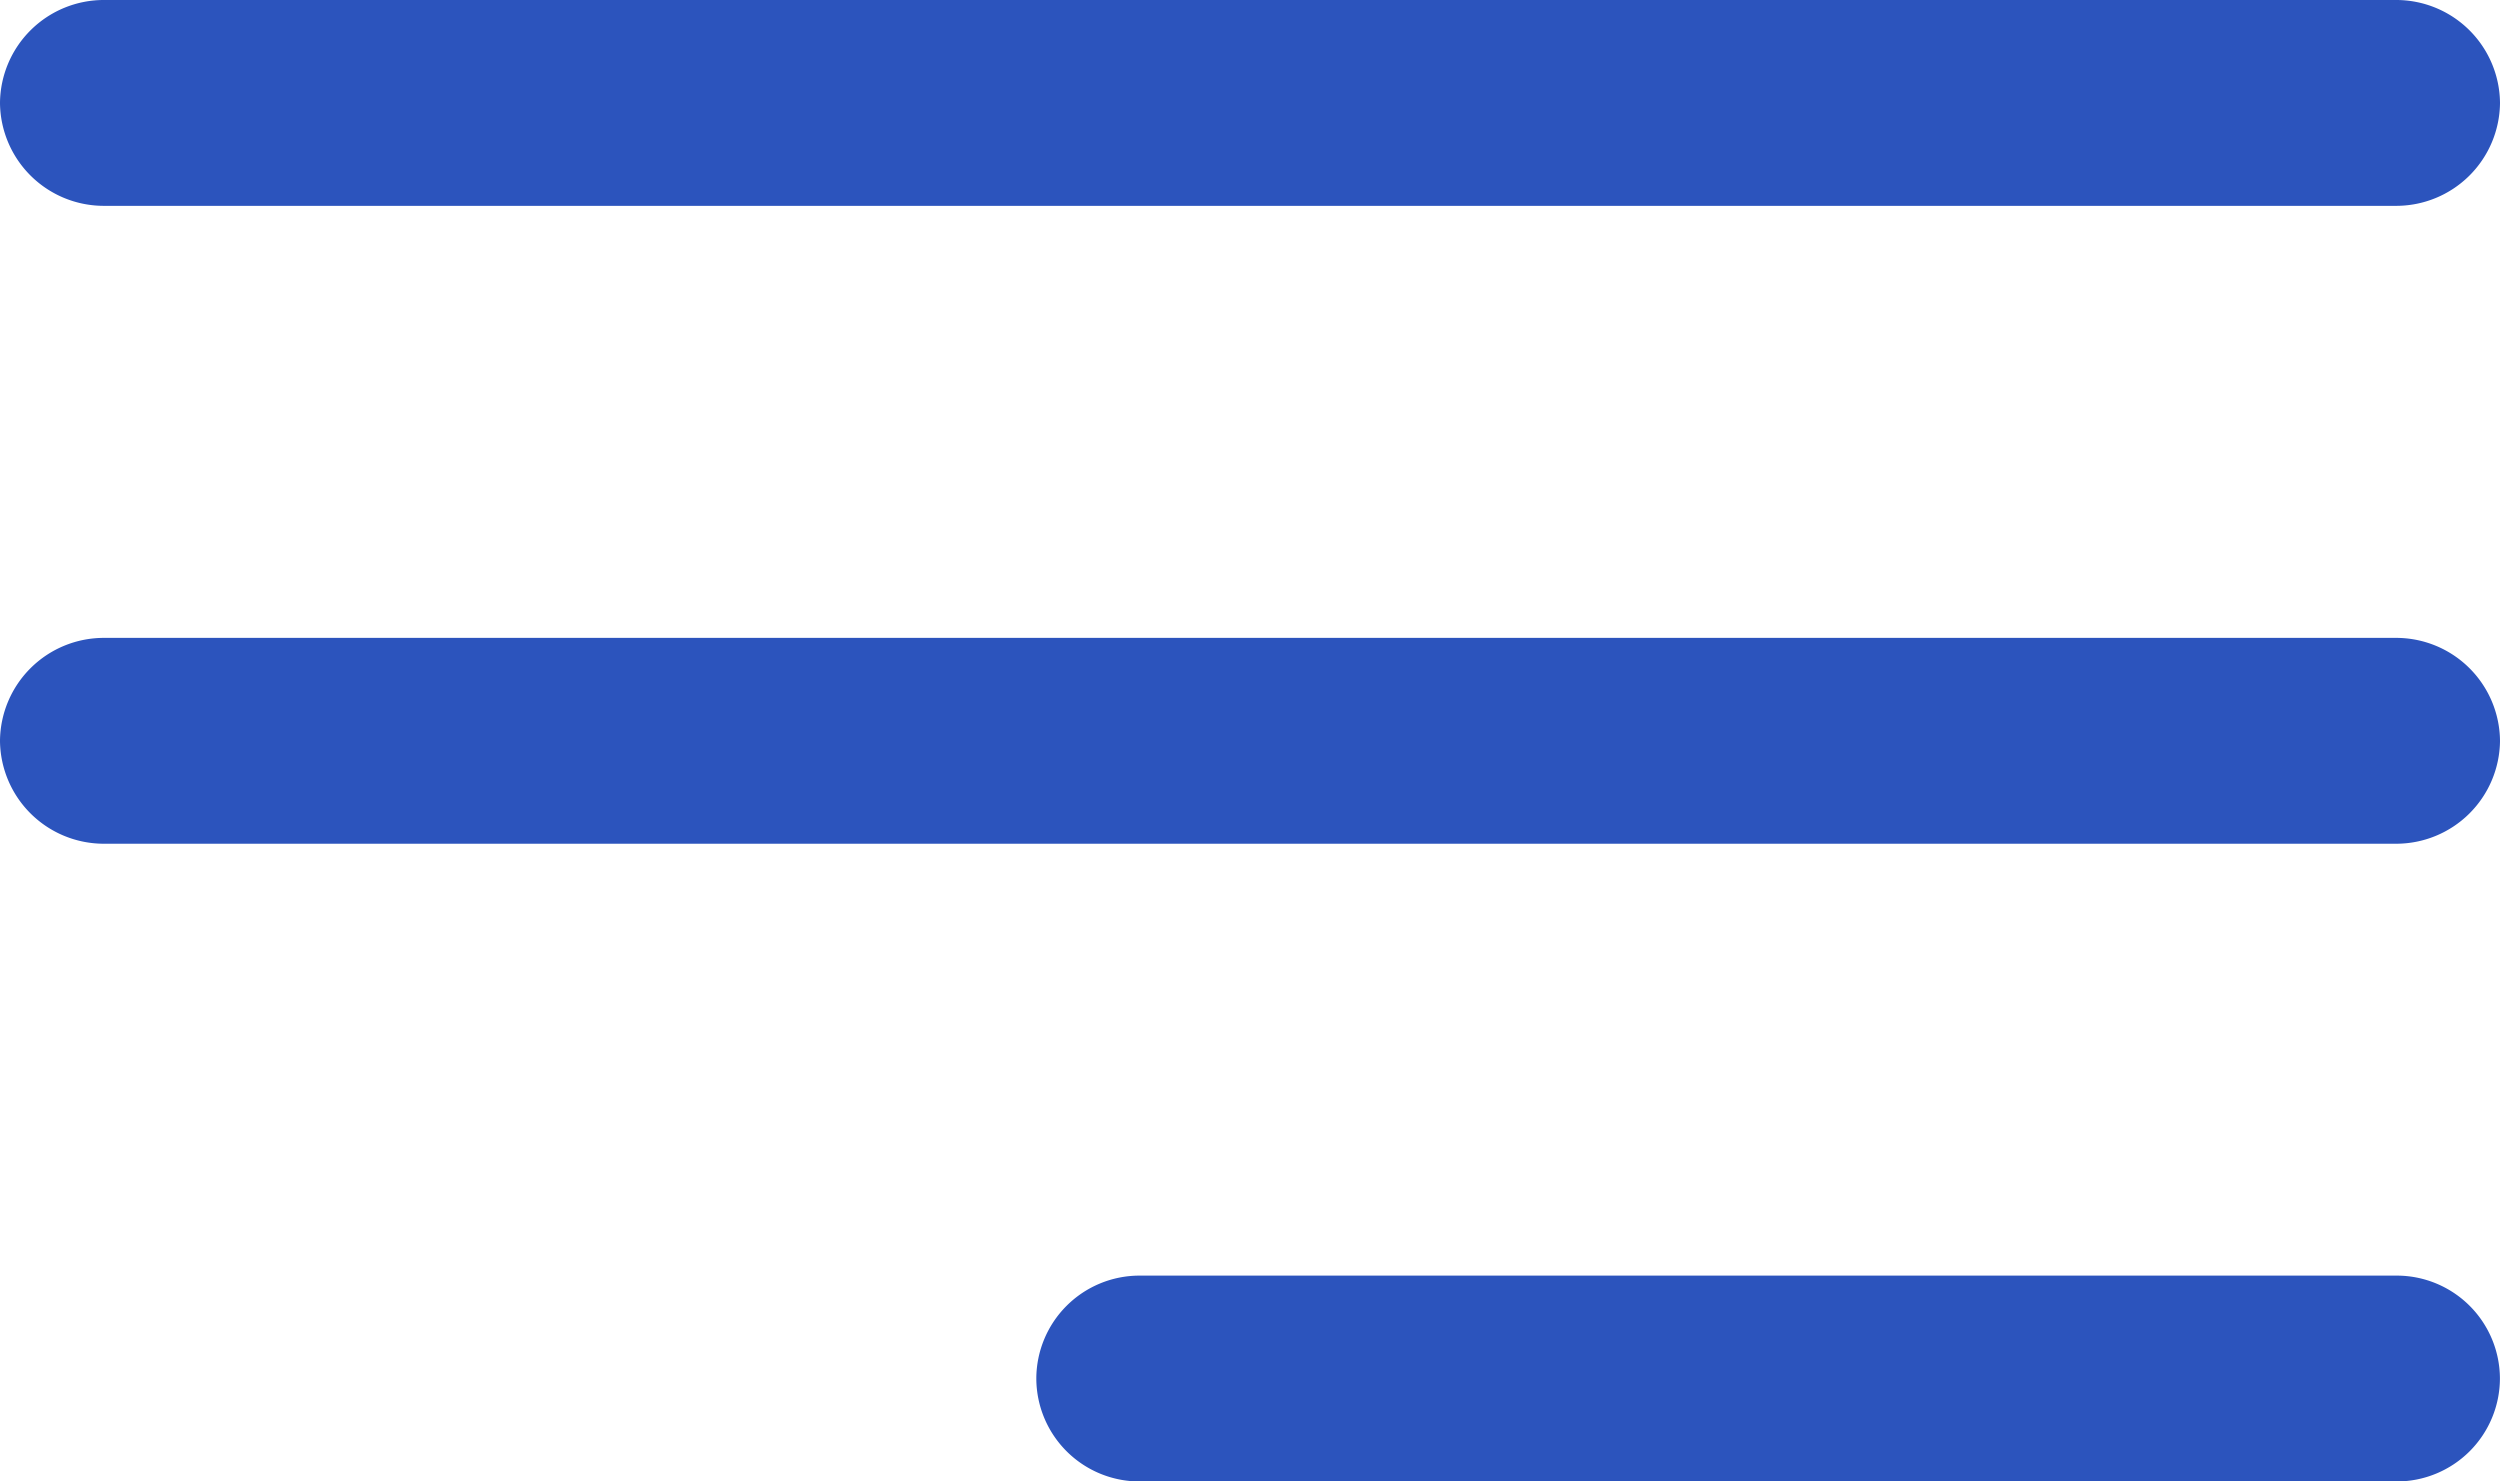 <svg xmlns="http://www.w3.org/2000/svg" width="32.063" height="19" viewBox="0 0 32.063 19">
  <g id="Group_58762" data-name="Group 58762" transform="translate(-4.5 -10.125)">
    <path id="Path_70672" data-name="Path 70672" d="M35.227,12.765H5.836A1.332,1.332,0,0,1,4.5,11.445h0a1.332,1.332,0,0,1,1.336-1.32H35.227a1.332,1.332,0,0,1,1.336,1.32h0A1.332,1.332,0,0,1,35.227,12.765Z" fill="#2c54bd"/>
    <path id="Path_70673" data-name="Path 70673" d="M35.227,19.515H5.836A1.332,1.332,0,0,1,4.5,18.195h0a1.332,1.332,0,0,1,1.336-1.32H35.227a1.332,1.332,0,0,1,1.336,1.32h0A1.332,1.332,0,0,1,35.227,19.515Z" transform="translate(0 1.431)" fill="#2c54bd"/>
    <path id="Path_70674" data-name="Path 70674" d="M32.951,26.265H16.82a1.324,1.324,0,0,1-1.32-1.32h0a1.324,1.324,0,0,1,1.32-1.32H32.951a1.324,1.324,0,0,1,1.32,1.32h0A1.324,1.324,0,0,1,32.951,26.265Z" transform="translate(2.291 2.86)" fill="#2c54bd"/>
  </g>
</svg>

